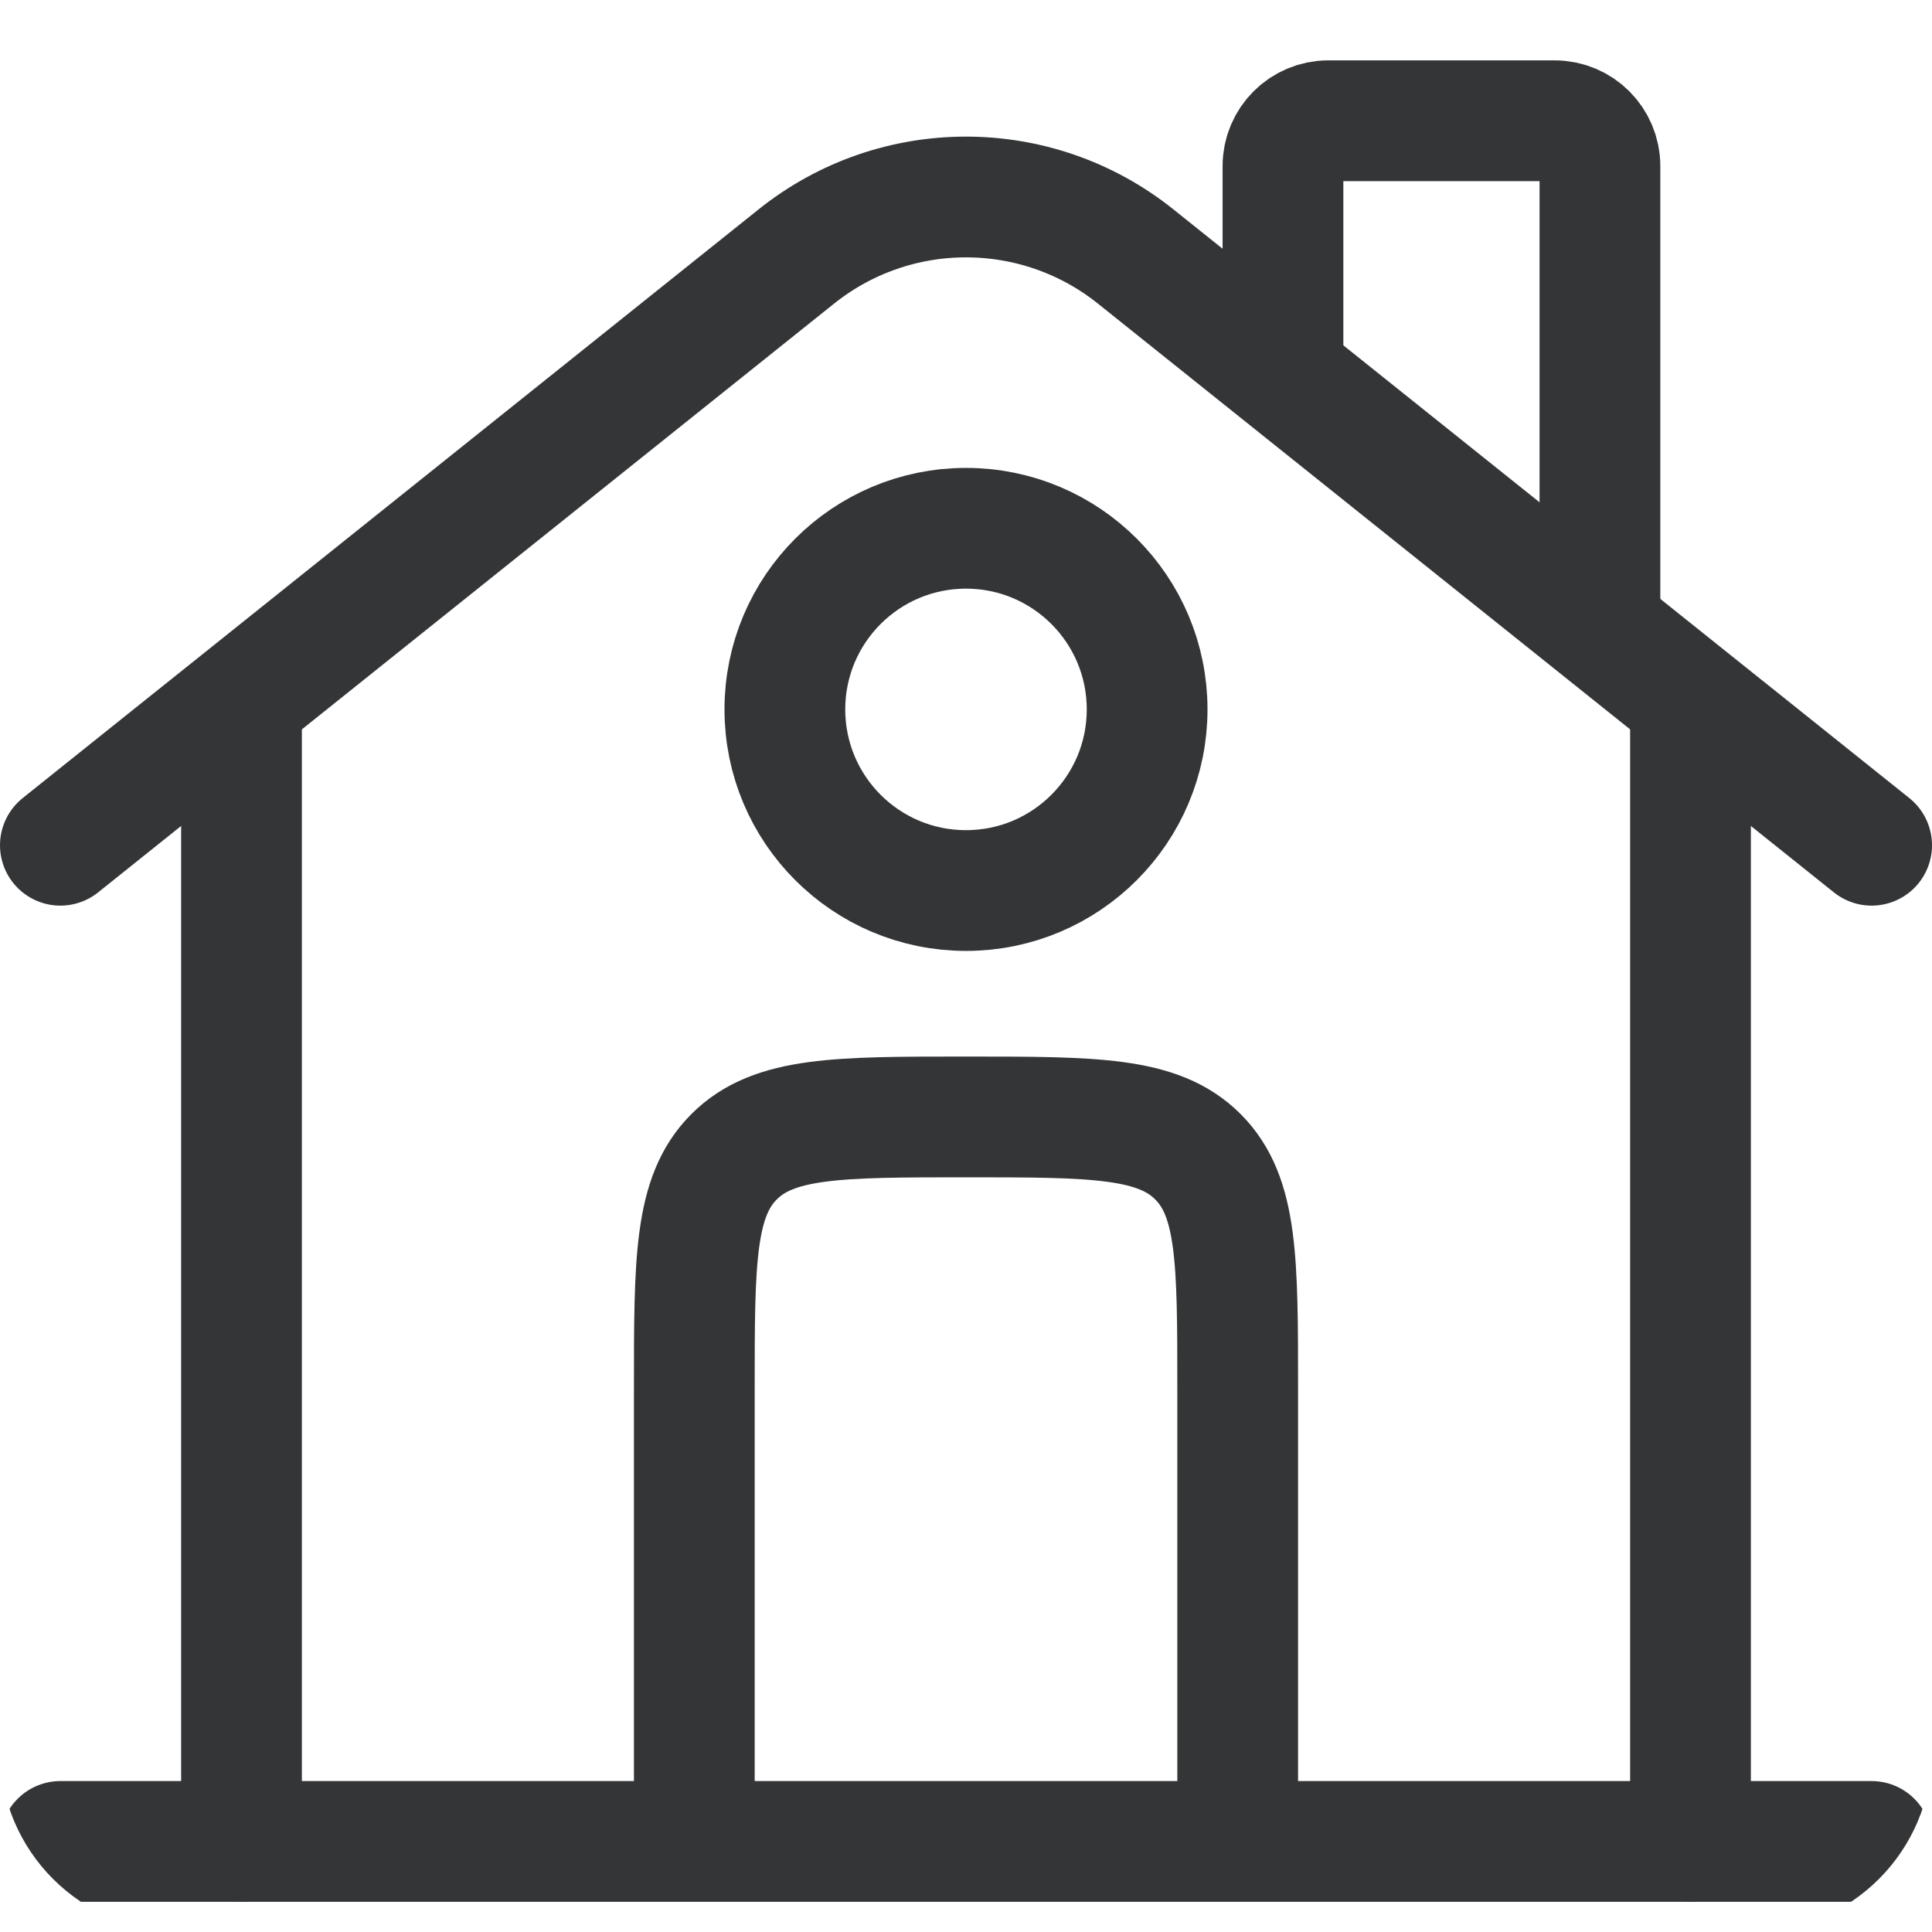 <svg width="32" height="32" viewBox="0 0 32 32" fill="none" xmlns="http://www.w3.org/2000/svg">
<g clip-path="url(#clip0_3233_2669)">
<path d="M31 30.5L1 30.5" stroke="#333537" stroke-width="2" stroke-linecap="round"/>
<path d="M1 14L13.189 4.249C14.832 2.934 17.168 2.934 18.811 4.249L31 14" stroke="#333537" stroke-width="2" stroke-linecap="round"/>
<path d="M21.25 5.75V2.75C21.25 2.336 21.586 2 22 2H25.75C26.164 2 26.5 2.336 26.5 2.75V10.25" stroke="#333537" stroke-width="2" stroke-linecap="round"/>
<path d="M4 30.5V11.75" stroke="#333537" stroke-width="2" stroke-linecap="round"/>
<path d="M28 30.5V11.75" stroke="#333537" stroke-width="2" stroke-linecap="round"/>
<path d="M20.5 30.5V23C20.5 20.879 20.5 19.818 19.841 19.159C19.182 18.5 18.121 18.5 16 18.5C13.879 18.5 12.818 18.5 12.159 19.159C11.5 19.818 11.5 20.879 11.5 23V30.5" stroke="#333537" stroke-width="2"/>
<path d="M19 11.75C19 13.407 17.657 14.75 16 14.75C14.343 14.75 13 13.407 13 11.75C13 10.093 14.343 8.75 16 8.75C17.657 8.75 19 10.093 19 11.75Z" stroke="#333537" stroke-width="2"/>
</g>
<defs>
<clipPath id="clip0_3233_2669">
<path d="M0 3C0 1.343 1.343 0 3 0H29C30.657 0 32 1.343 32 3V29C32 30.657 30.657 32 29 32H3C1.343 32 0 30.657 0 29V3Z" fill="white"/>
</clipPath>
</defs>
</svg>

